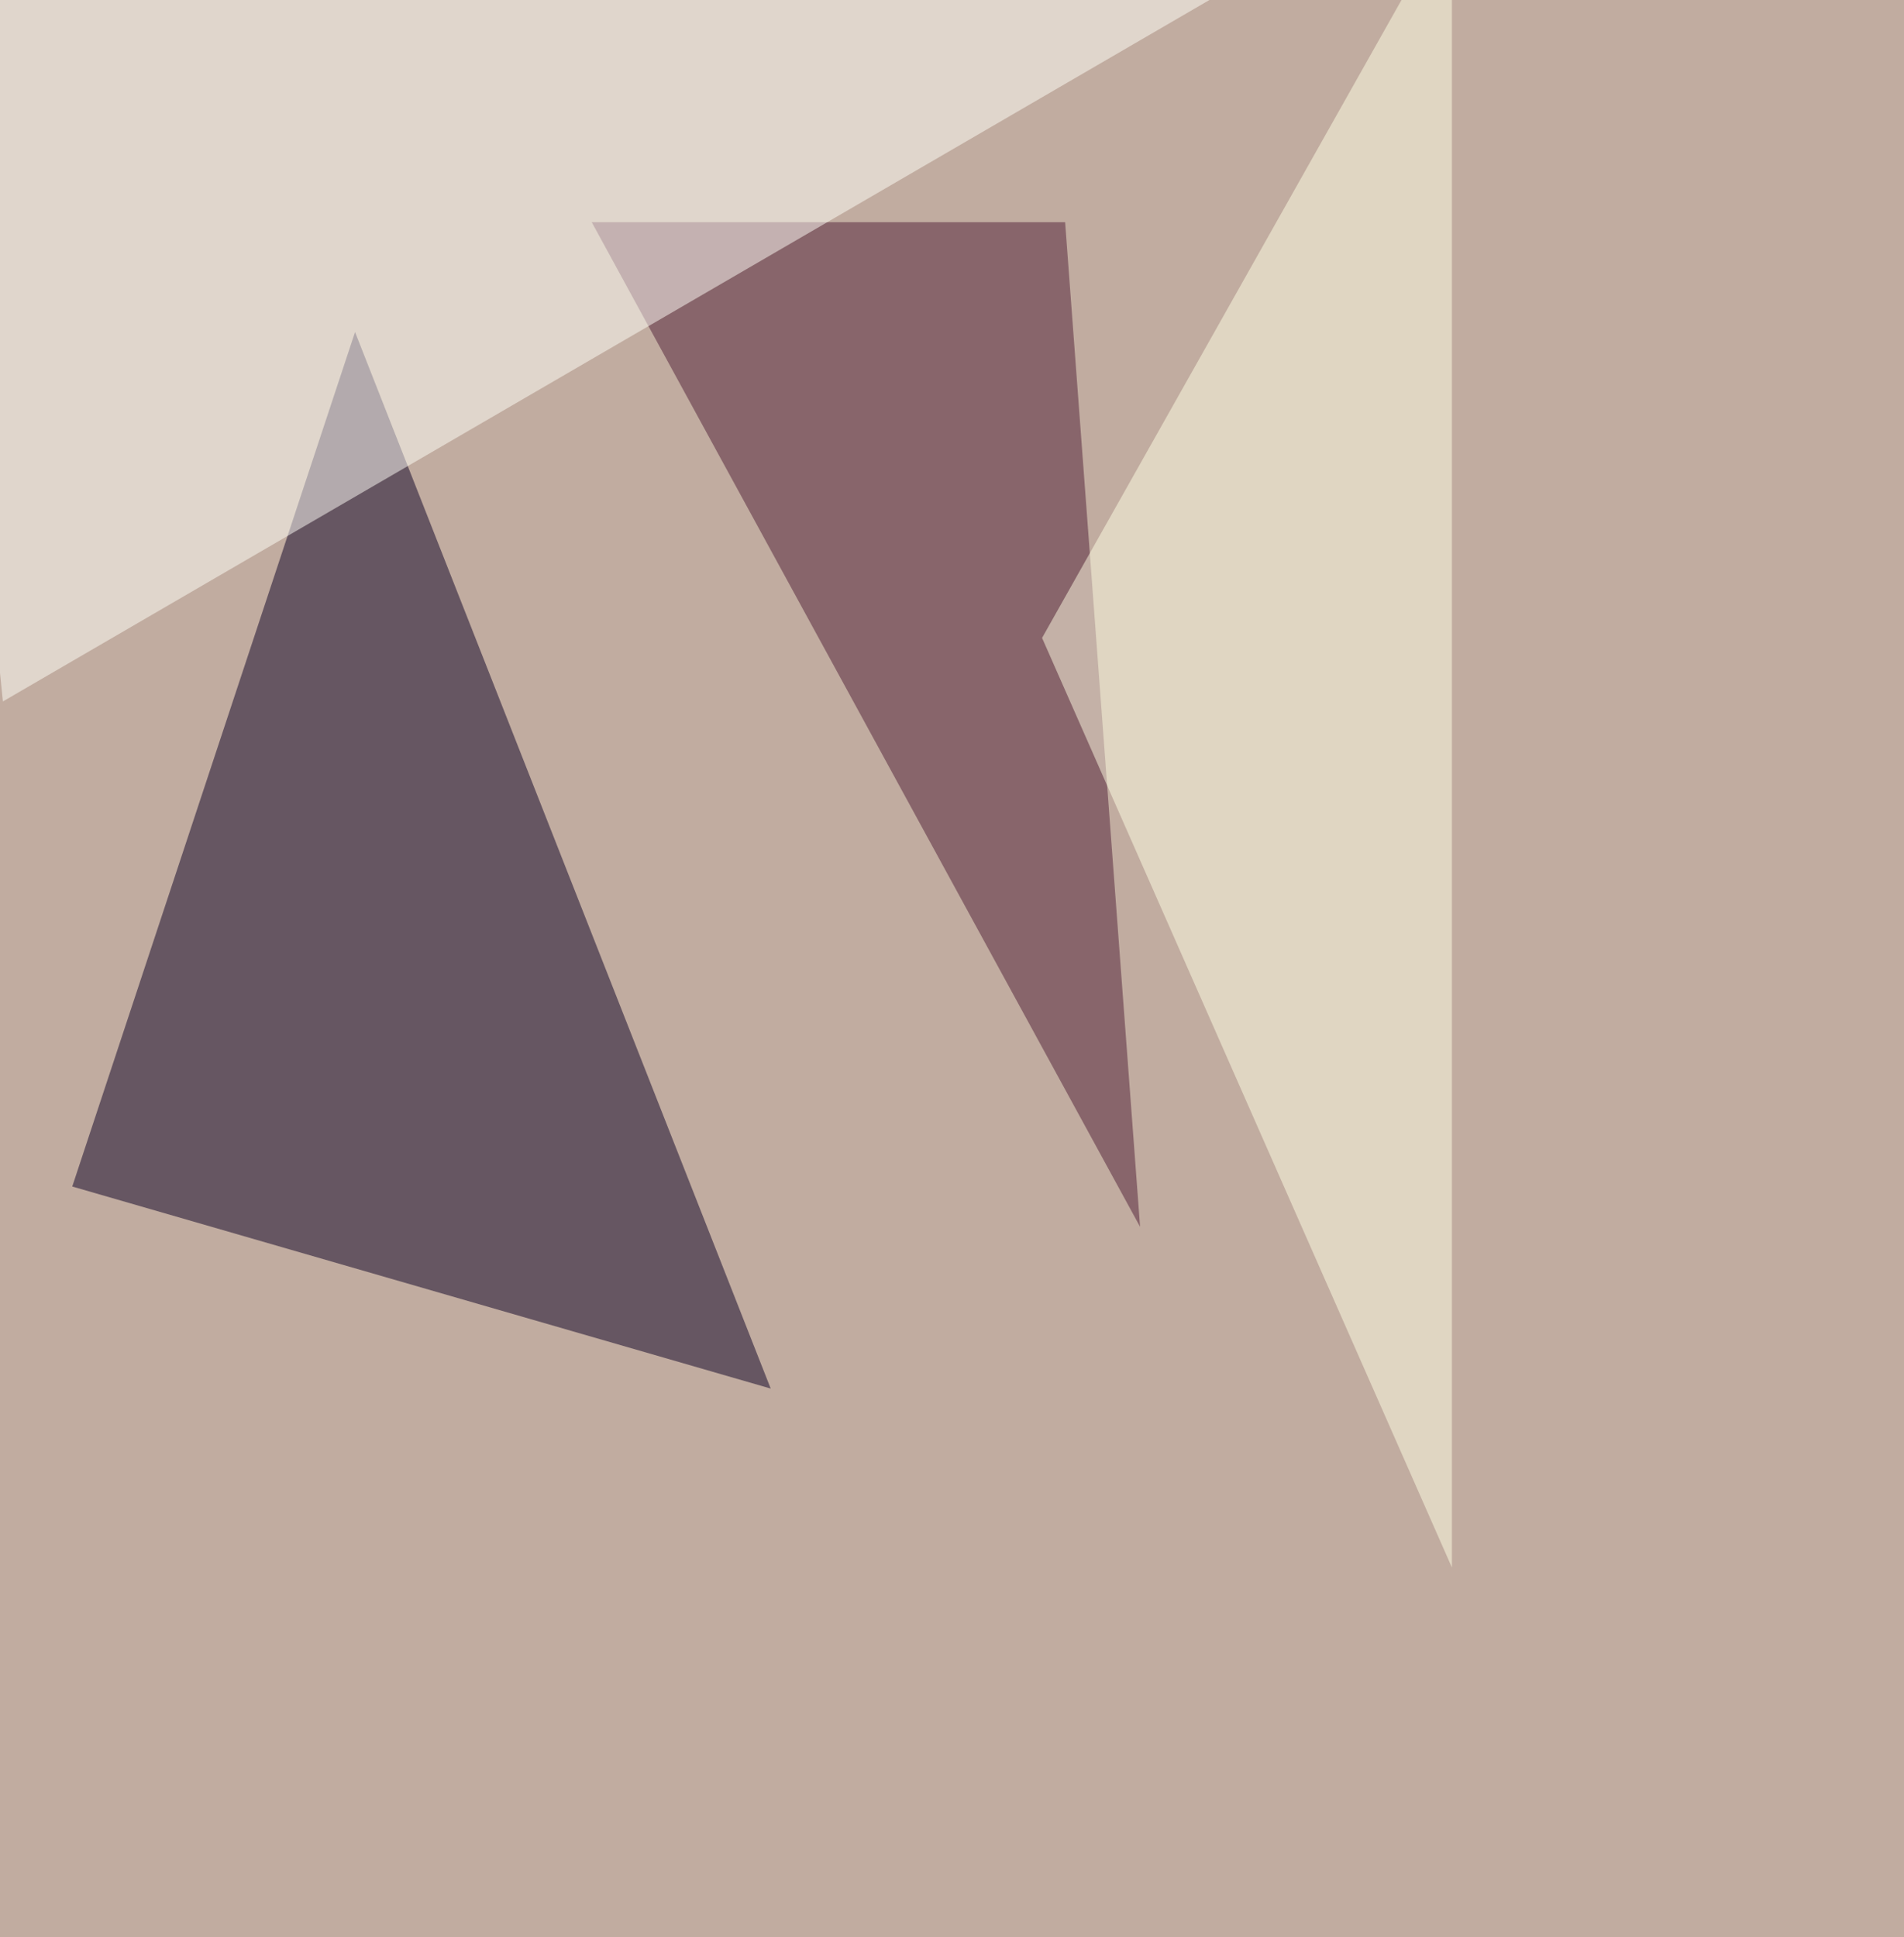 <svg xmlns="http://www.w3.org/2000/svg" width="983" height="1000" ><filter id="a"><feGaussianBlur stdDeviation="55"/></filter><rect width="100%" height="100%" fill="#c1aca0"/><g filter="url(#a)"><g fill-opacity=".5"><path fill="#0d0025" d="M397.9 716.8L37.3 612.5l146-441.1z"/><path fill="#501e37" d="M588.6 633.3L305.5 114.7h244.4z"/><path fill="#fffff9" d="M1.5 362.1L-40.2-46.2l682.5 35.8z"/><path fill="#ffffe5" d="M749.6 809.2L538 329.3 749.6-46.2z"/></g></g></svg>